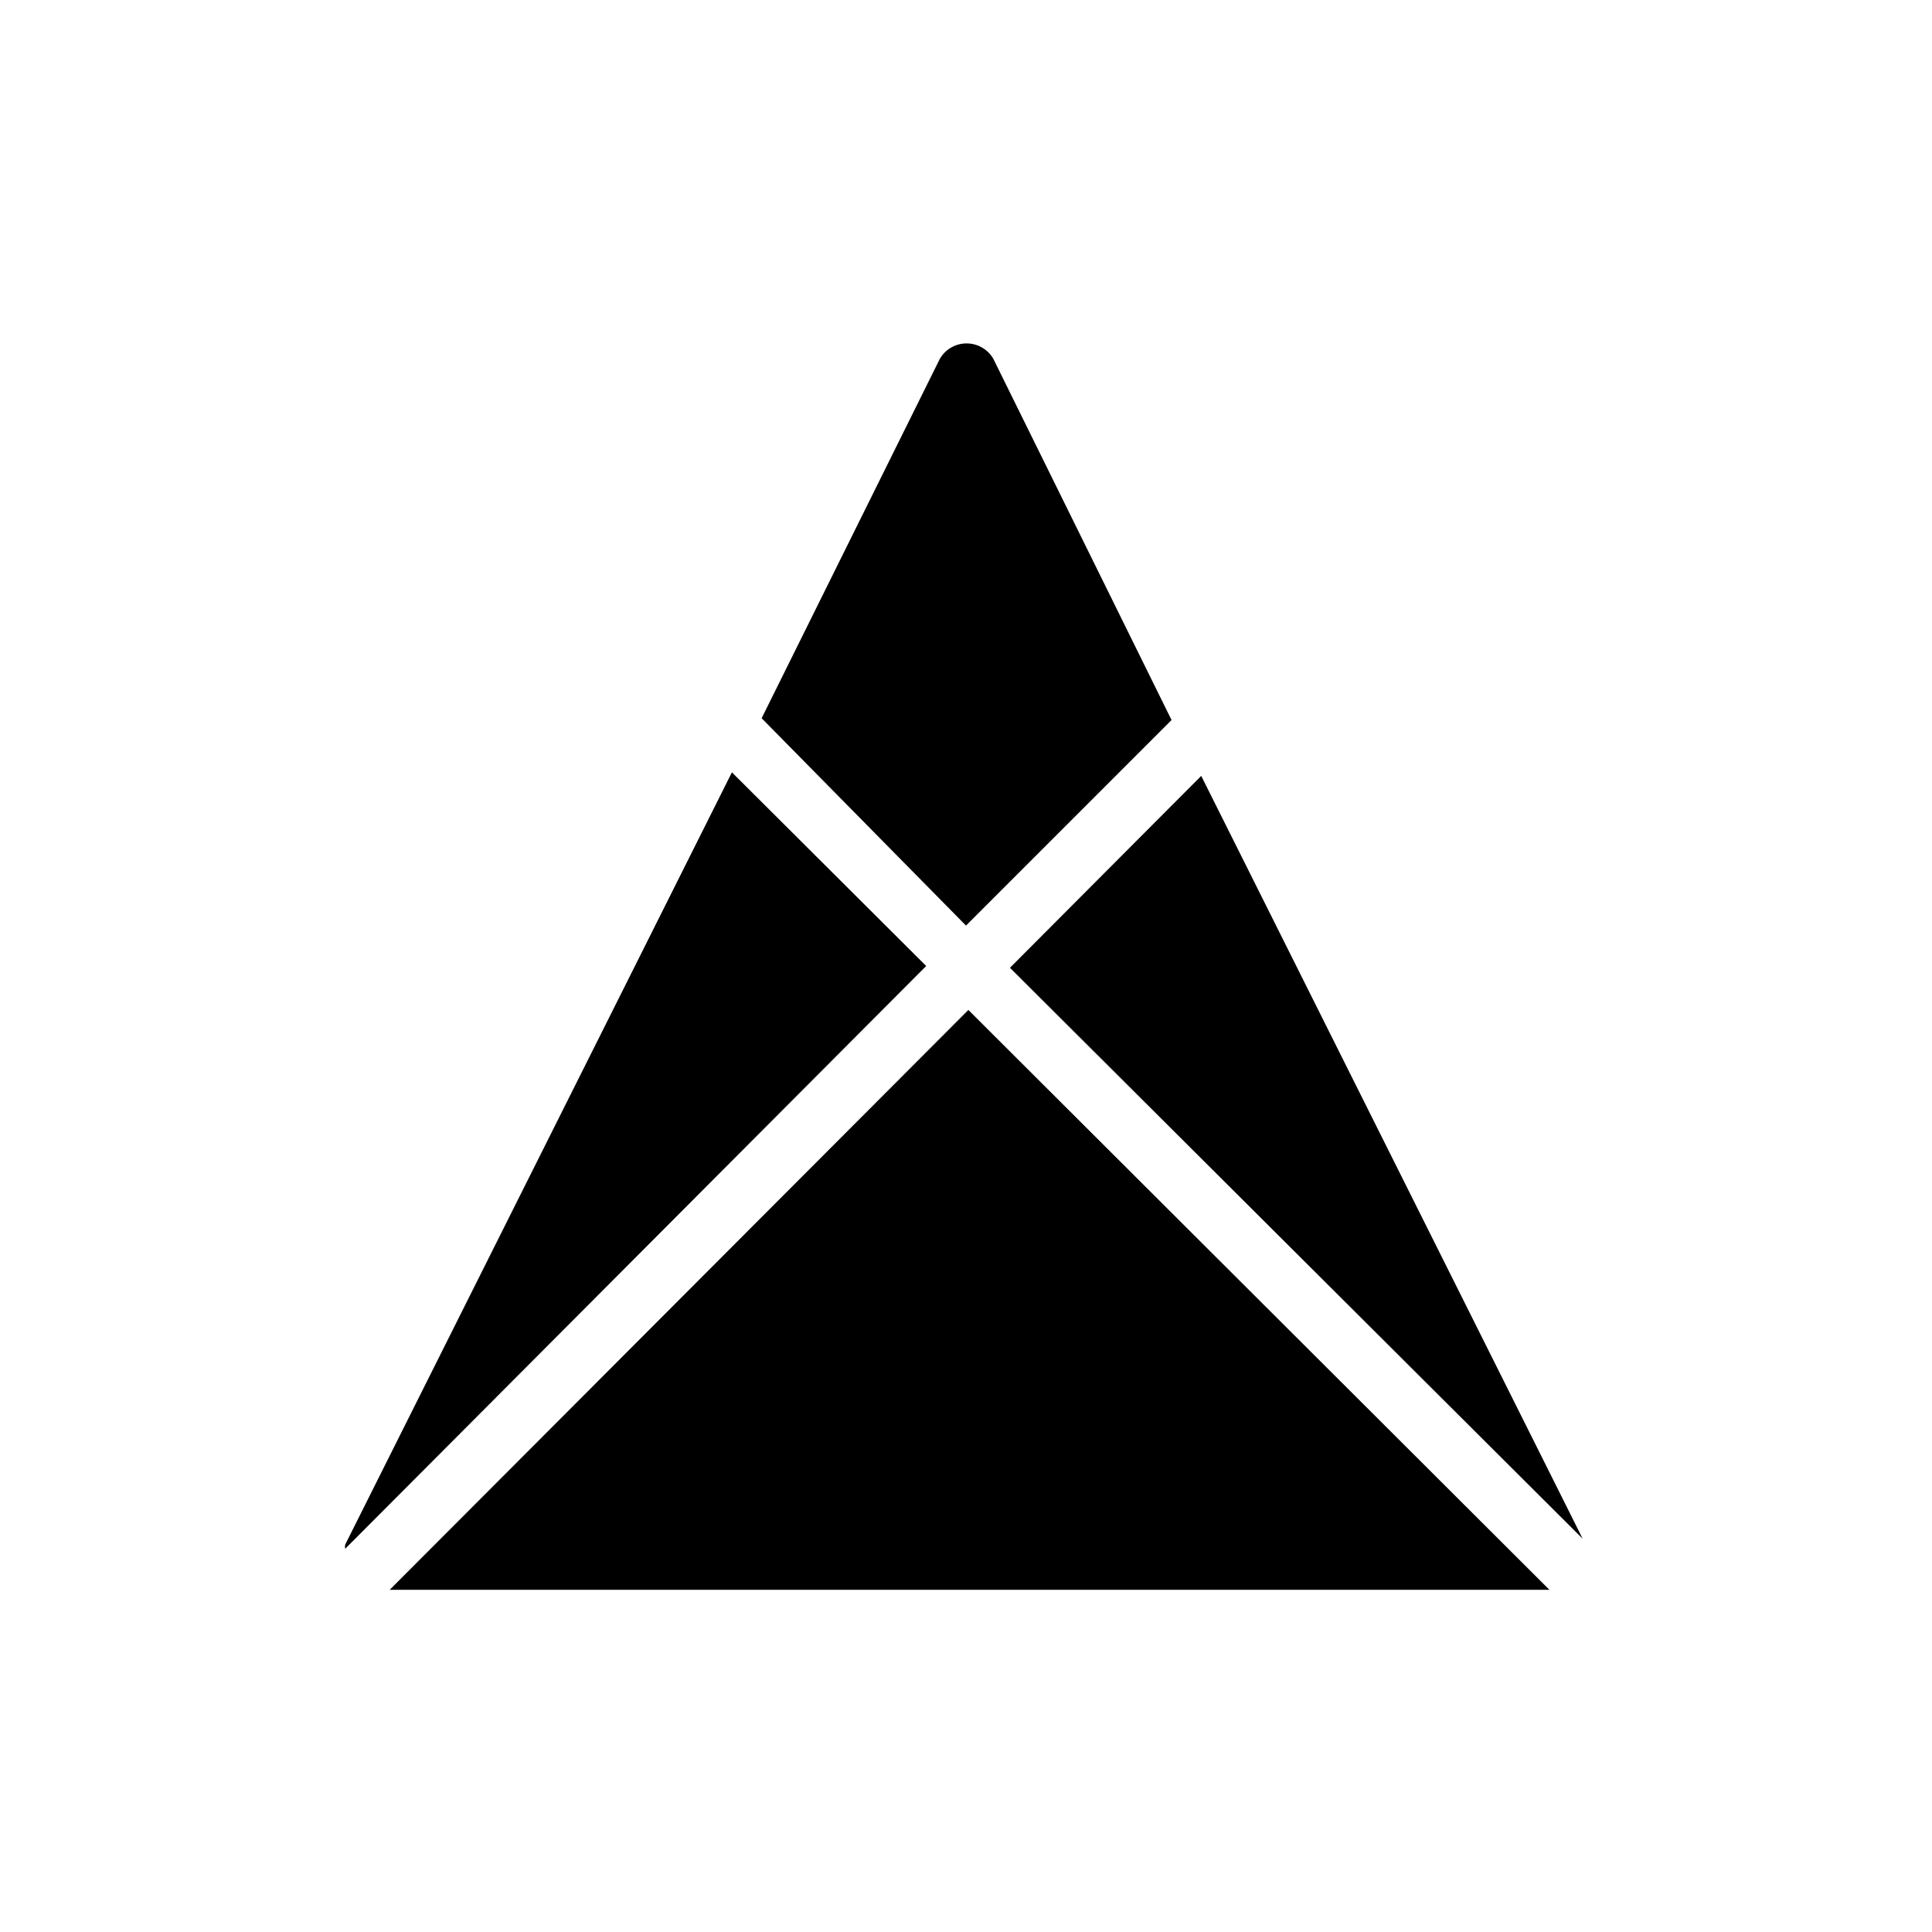 <?xml version="1.0" encoding="UTF-8"?>
<!-- Uploaded to: SVG Repo, www.svgrepo.com, Generator: SVG Repo Mixer Tools -->
<svg fill="#000000" width="800px" height="800px" version="1.1" viewBox="144 144 512 512" xmlns="http://www.w3.org/2000/svg">
 <g>
  <path d="m411.65 400.47 151.77 151.3-101.08-202.15z"/>
  <path d="m554.61 565.31-153.98-153.66-153.35 153.66z"/>
  <path d="m400 389.29 54.473-54.473-47.23-95.723v-0.004c-1.465-2.527-4.164-4.082-7.086-4.082s-5.621 1.555-7.086 4.082l-47.23 95.25z"/>
  <path d="m389.45 400-51.484-51.324-102.49 204.67v-0.004c-0.074 0.363-0.074 0.742 0 1.105z"/>
 </g>
</svg>